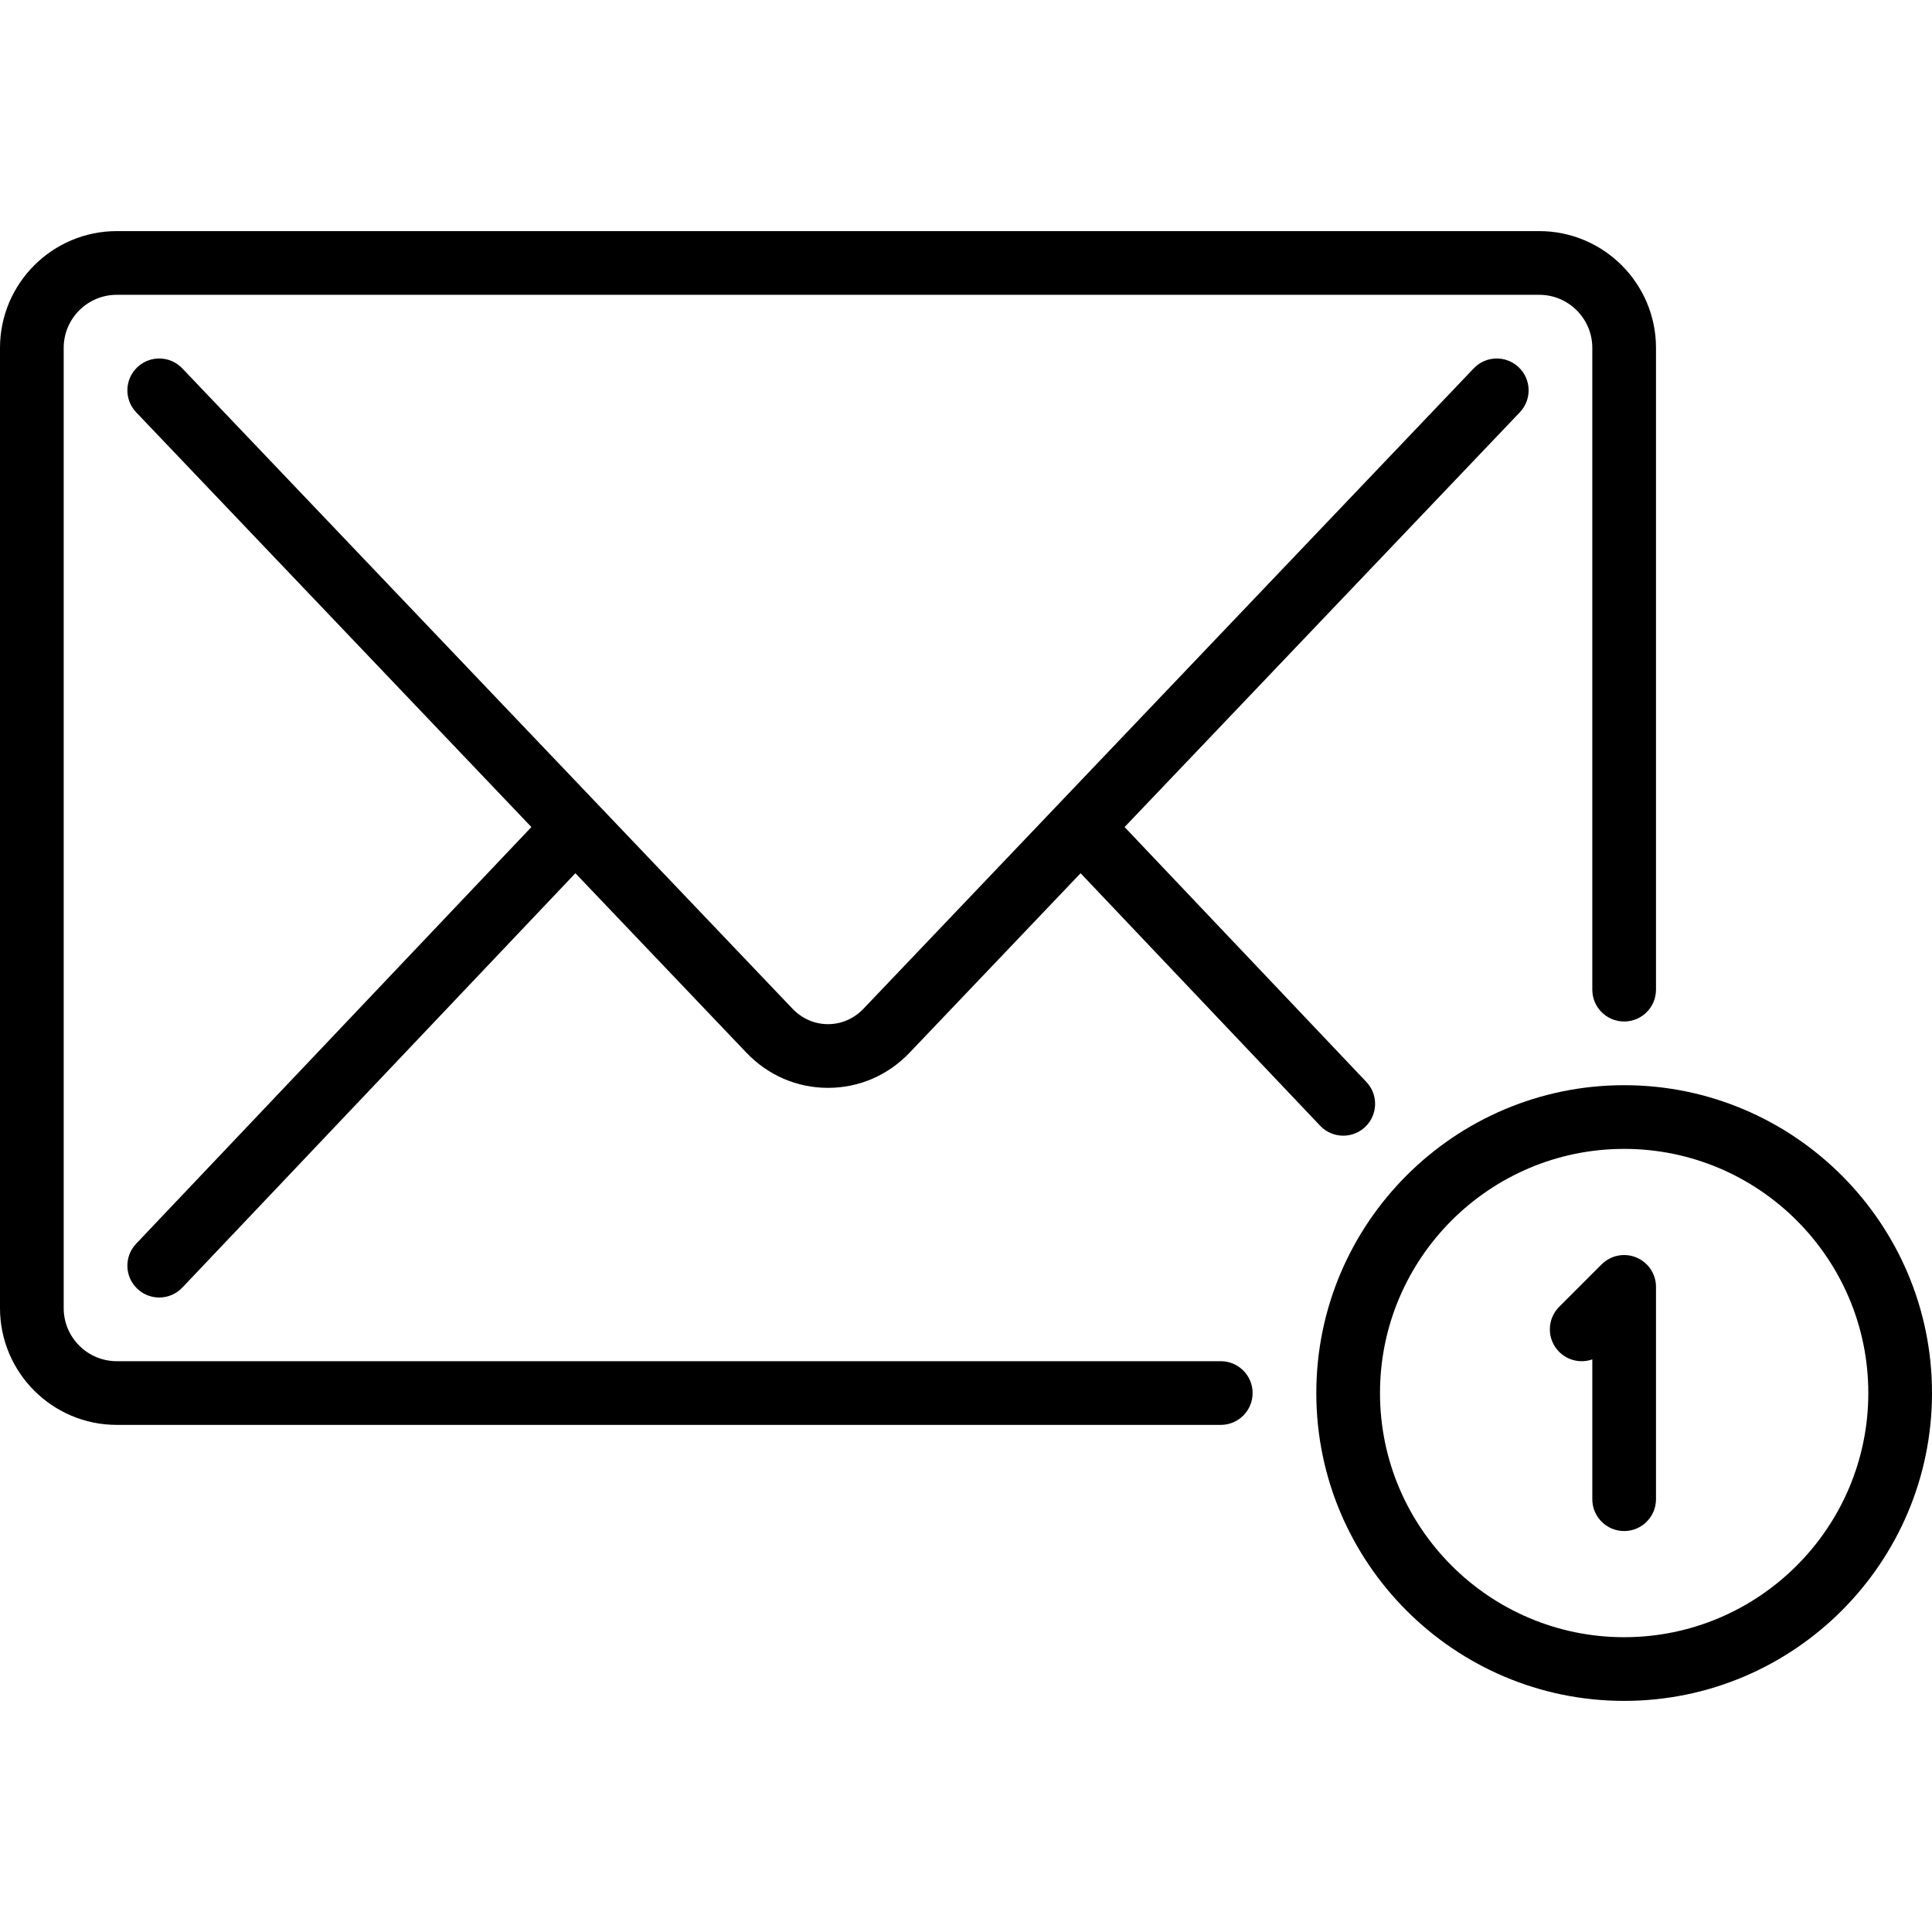 <svg xmlns="http://www.w3.org/2000/svg" xmlns:xlink="http://www.w3.org/1999/xlink" id="Capa_1" x="0px" y="0px" viewBox="0 0 455 455" style="enable-background:new 0 0 455 455;" xml:space="preserve">
<g>
	<path d="M287.5,320.572h-260c-6.893,0-12.5-5.607-12.5-12.5V81.928c0-6.893,5.607-12.5,12.5-12.5h335c6.893,0,12.5,5.607,12.5,12.5   v151.144c0,4.142,3.357,7.5,7.5,7.5s7.5-3.358,7.5-7.5V81.928c0-15.164-12.337-27.5-27.5-27.5h-335   c-15.163,0-27.5,12.336-27.5,27.5v226.144c0,15.164,12.337,27.5,27.5,27.5h260c4.143,0,7.5-3.358,7.5-7.5   S291.643,320.572,287.5,320.572z"></path>
	<path d="M357.674,86.499c-2.999-2.857-7.746-2.745-10.604,0.256L203.368,237.551c-2.24,2.352-5.213,3.647-8.368,3.647   s-6.128-1.295-8.368-3.646L42.93,86.754c-2.859-2.999-7.604-3.112-10.604-0.256c-2.999,2.858-3.113,7.605-0.256,10.604   l93.078,97.674l-93.09,98.134c-2.851,3.005-2.726,7.752,0.28,10.603c1.45,1.376,3.307,2.059,5.16,2.059   c1.985,0,3.968-0.784,5.442-2.338l92.568-97.585l40.263,42.251c5.1,5.351,11.929,8.298,19.228,8.298s14.128-2.947,19.228-8.299   l40.262-42.25l56.417,59.474c1.475,1.555,3.457,2.338,5.442,2.338c1.854,0,3.71-0.683,5.16-2.059   c3.006-2.851,3.131-7.598,0.28-10.603l-56.939-60.024l93.078-97.674C360.787,94.104,360.673,89.356,357.674,86.499z"></path>
	<path d="M382.5,255.572c-39.977,0-72.5,32.523-72.5,72.5s32.523,72.5,72.5,72.5s72.5-32.523,72.5-72.5   S422.477,255.572,382.5,255.572z M382.5,385.572c-31.706,0-57.5-25.794-57.5-57.5s25.794-57.5,57.5-57.5s57.5,25.794,57.5,57.5   S414.206,385.572,382.5,385.572z"></path>
	<path d="M385.37,296.143c-2.802-1.162-6.028-0.52-8.174,1.626l-10,10c-2.929,2.929-2.929,7.678,0,10.606   c2.111,2.111,5.166,2.699,7.804,1.77v32.927c0,4.142,3.357,7.5,7.5,7.5s7.5-3.358,7.5-7.5v-50   C390,300.038,388.173,297.304,385.37,296.143z"></path>
</g>
<g>
</g>
<g>
</g>
<g>
</g>
<g>
</g>
<g>
</g>
<g>
</g>
<g>
</g>
<g>
</g>
<g>
</g>
<g>
</g>
<g>
</g>
<g>
</g>
<g>
</g>
<g>
</g>
<g>
</g>
</svg>